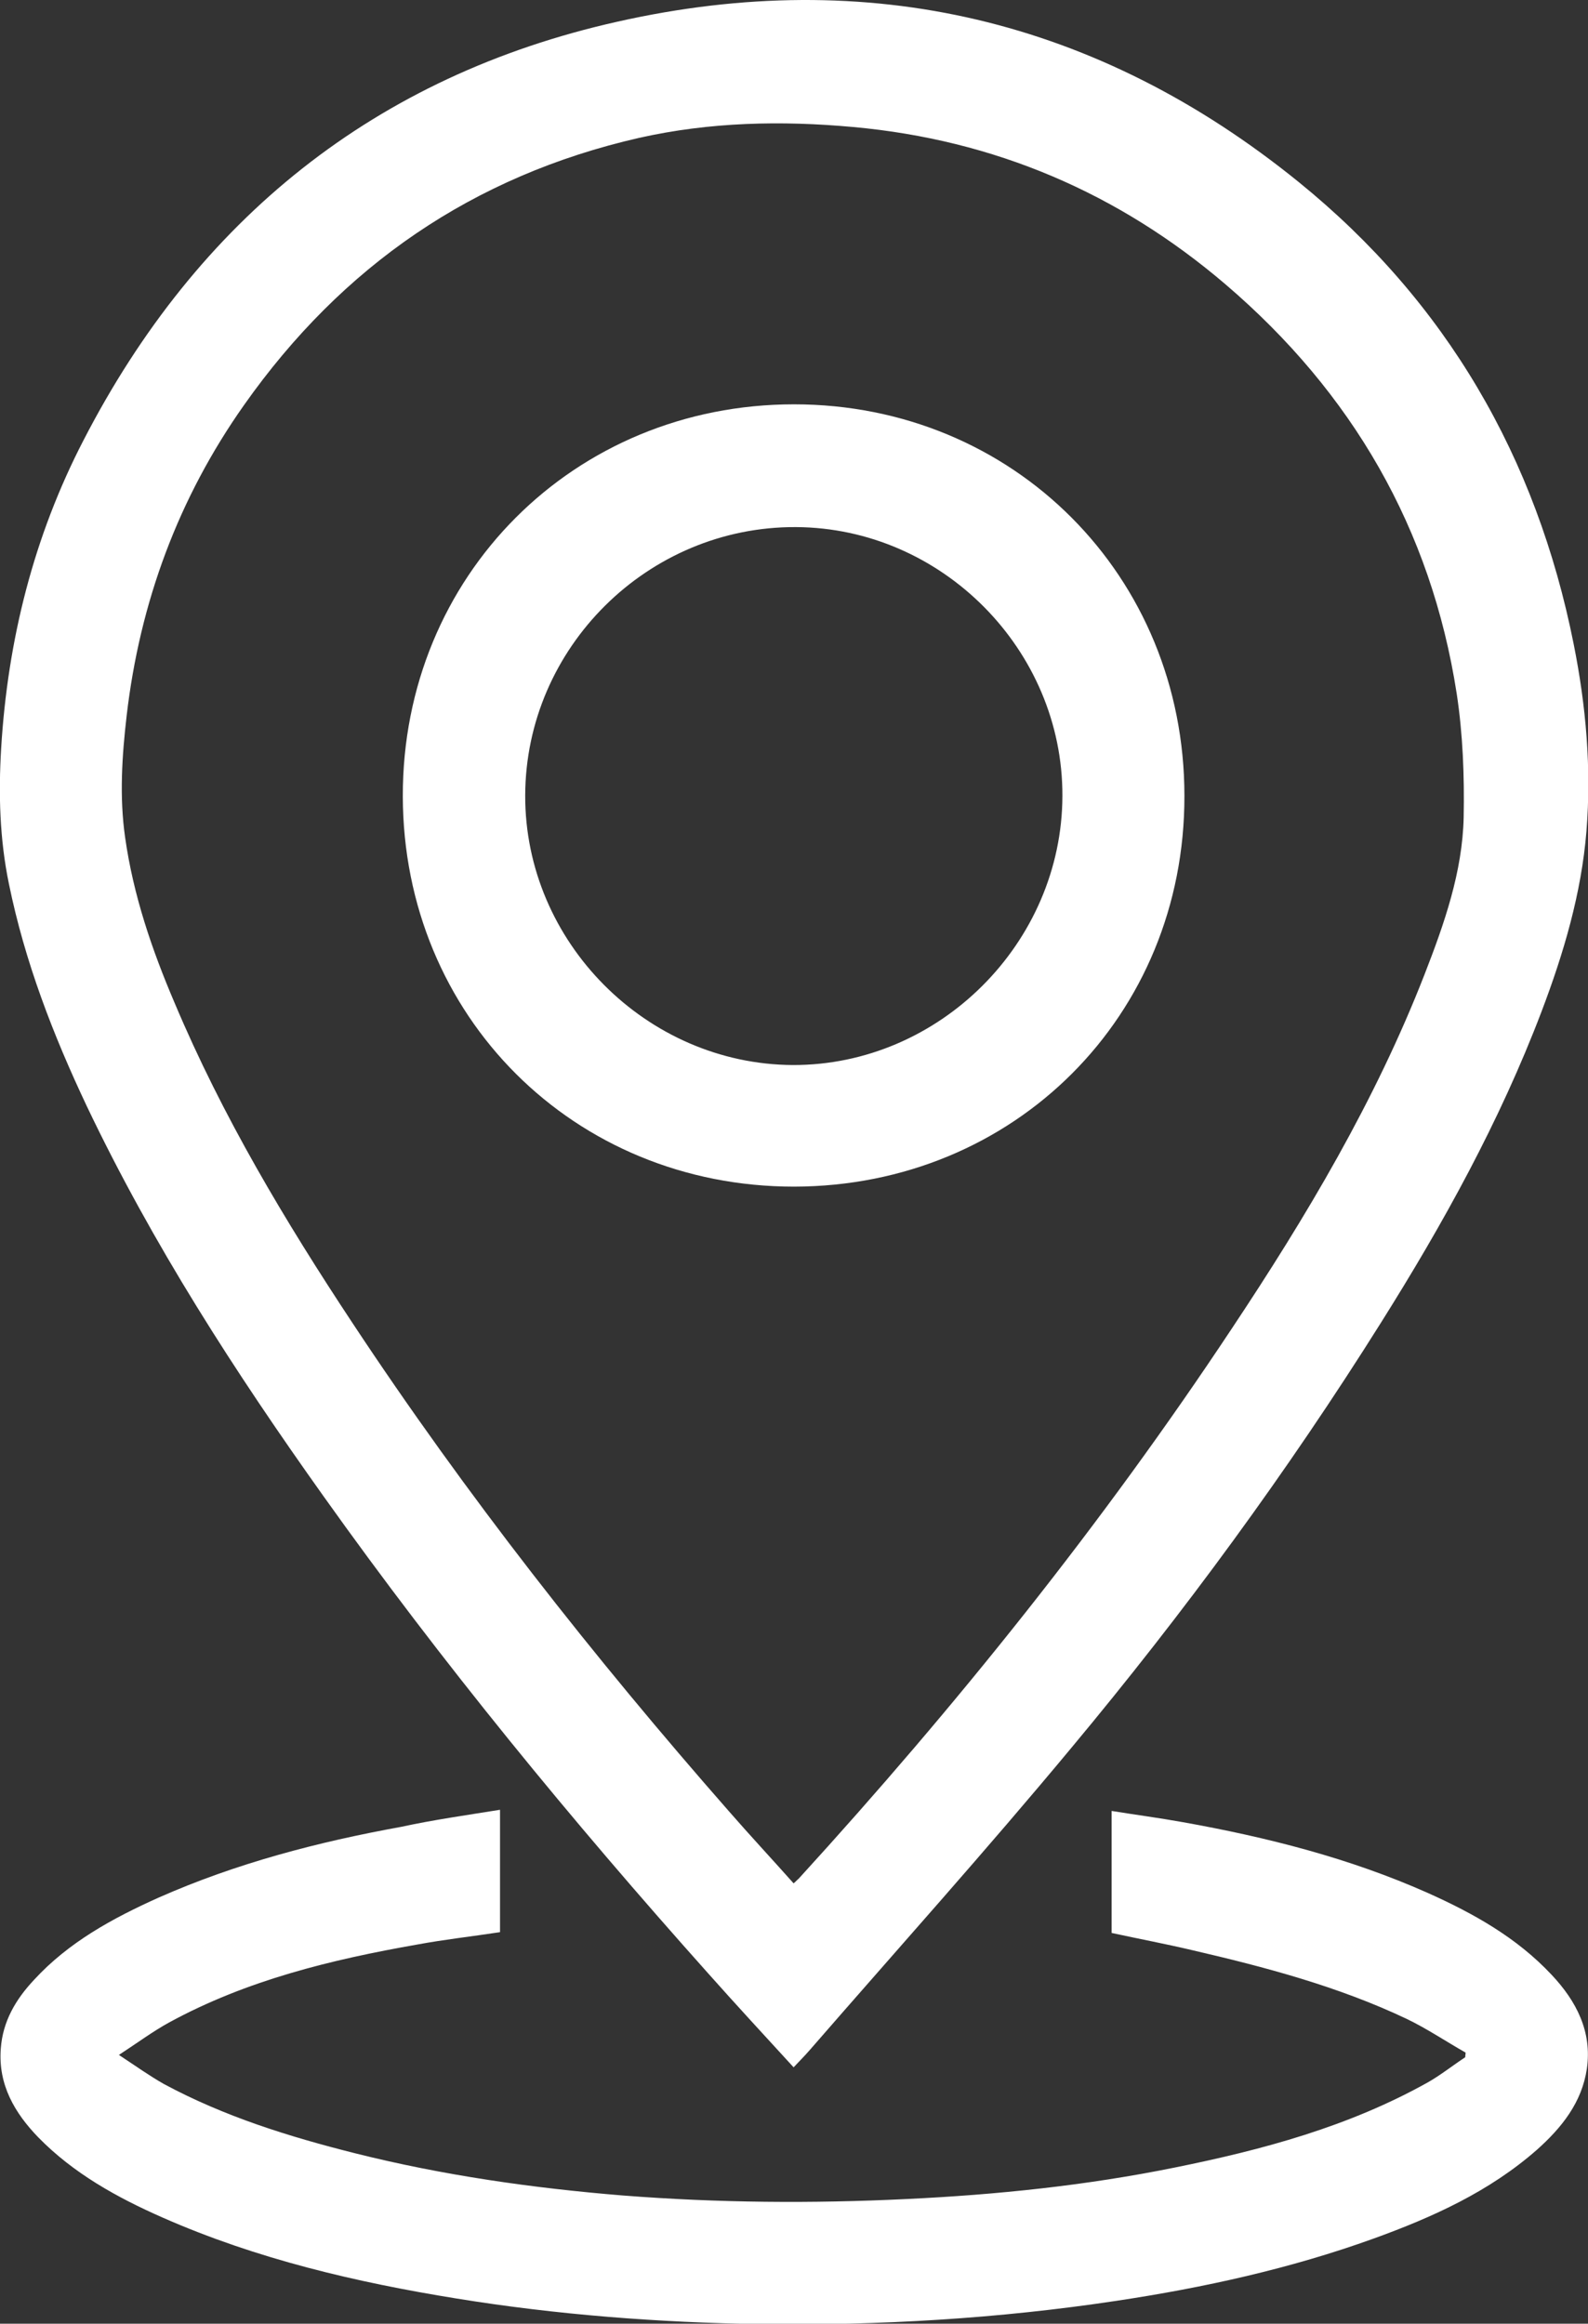 <?xml version="1.0" encoding="utf-8"?>
<!-- Generator: Adobe Illustrator 23.0.1, SVG Export Plug-In . SVG Version: 6.00 Build 0)  -->
<svg version="1.1" id="Layer_1" xmlns="http://www.w3.org/2000/svg" xmlns:xlink="http://www.w3.org/1999/xlink" x="0px" y="0px"
	 viewBox="0 0 410 600" style="enable-background:new 0 0 410 600;" xml:space="preserve">
<rect x="0" y="0" width="410" height="600" fill="#333333" stroke="none"/>
<style type="text/css">
	.st0{fill:#FFFFFF;}
</style>
<g>
	<path class="st0" d="M204.9,533.8c-7.6-8.3-14.9-16.2-22.1-24.3c-35.2-39.4-68.7-80.2-99.3-123.2c-22.8-32-44.1-65-61.1-100.7
		c-8.7-18.4-16-37.3-20.1-57.4c-2.4-11.6-2.7-23.3-2-35c1.7-28,8.4-54.7,21.3-79.6c29.4-57,75.3-94,137.8-108
		C224.2-9,283.5,5,335.3,47c38.1,30.9,61.4,71.1,71,119.3c3.2,16,4.6,32.1,3.3,48.3c-1.3,16.1-5.9,31.6-11.6,46.6
		c-10.8,28.4-25.4,54.8-41.5,80.4c-24.1,38.4-50.8,74.8-79.8,109.6c-22,26.5-45,52.1-67.6,78.1C207.8,530.8,206.5,532.1,204.9,533.8
		z M204.9,486.3c0.6-0.5,0.9-0.9,1.3-1.2c40.7-44.6,78.4-91.6,111.8-142c19.3-29,37.1-58.9,49.8-91.5c5.1-13.1,9.8-26.5,10.1-40.6
		c0.2-10.6-0.2-21.4-1.8-31.9c-6.6-42.6-27-77.7-59.6-105.6c-27.7-23.7-59.8-37.4-96.2-40.7c-18.6-1.7-37-1.3-55.3,2.8
		c-42.9,9.8-76.7,33.1-102,69c-17,24.1-26.9,51-30.3,80.2c-1.2,10.4-1.9,20.9-0.4,31.4c2.1,14.9,6.9,29,12.8,42.8
		c12.3,29.2,28.5,56.3,45.9,82.6c29.4,44.5,62.2,86.2,97.3,126.2C193.7,474,199.3,480,204.9,486.3z"/>
	<path class="st0" d="M129.1,467.3c0,10.9,0,21.2,0,31.6c-7.2,1.1-14.4,1.9-21.4,3.2c-22.2,3.9-44,9.2-64,20.1
		c-4.2,2.3-8.1,5.2-13,8.4c4.4,2.9,7.9,5.4,11.6,7.5c15.6,8.4,32.3,13.6,49.4,17.9c22.7,5.7,45.9,9,69.2,10.9
		c24.4,1.9,48.8,2.1,73.3,0.9c23.2-1.1,46.3-3.5,69-8.1c22.8-4.6,45.1-10.6,65.6-22.1c3.3-1.9,6.3-4.3,9.5-6.4
		c0-0.4,0.1-0.8,0.1-1.2c-5.1-2.9-10-6.2-15.2-8.7c-17.7-8.4-36.6-13.4-55.6-17.8c-6.8-1.6-13.7-2.9-20.6-4.4c0-10.4,0-20.7,0-31.5
		c6.2,1,12.3,1.8,18.4,2.9c21.8,3.9,43.1,9.3,63.3,18.3c11.8,5.3,22.9,11.5,31.9,21.1c6.4,6.8,10.5,14.7,9.1,24.3
		c-1.3,8.7-6.5,15.2-12.9,20.9c-12.3,10.8-26.9,17.4-42.1,22.9c-21.6,7.8-43.9,12.7-66.5,16.1c-30.5,4.6-61.1,6.4-91.9,6
		c-26.3-0.4-52.5-2.4-78.4-6.6c-26-4.2-51.6-10.2-75.9-20.9c-11.8-5.2-23-11.4-32.1-20.7c-6.1-6.3-10.4-13.6-9.7-22.9
		c0.5-7.1,3.9-12.8,8.6-17.8c8.9-9.7,20.3-15.9,32.1-21.2c20.1-8.9,41.2-14.4,62.7-18.3C111.9,469.9,120.4,468.7,129.1,467.3z"/>
	<path class="st0" d="M205,306.4c-56.8,0-100.9-44-101-100.8c-0.1-56.9,44.2-101.2,101-101.2c56.7,0,100.8,44.3,100.8,101.1
		C305.9,262.3,261.9,306.3,205,306.4z M274.3,205.5c0.1-37.7-31.1-69.2-68.8-69.4c-38.2-0.2-69.8,31.1-69.9,69.3
		c-0.1,37.8,31.3,69.4,69.1,69.6C242.5,275.1,274.2,243.5,274.3,205.5z"/>
</g>
</svg>
